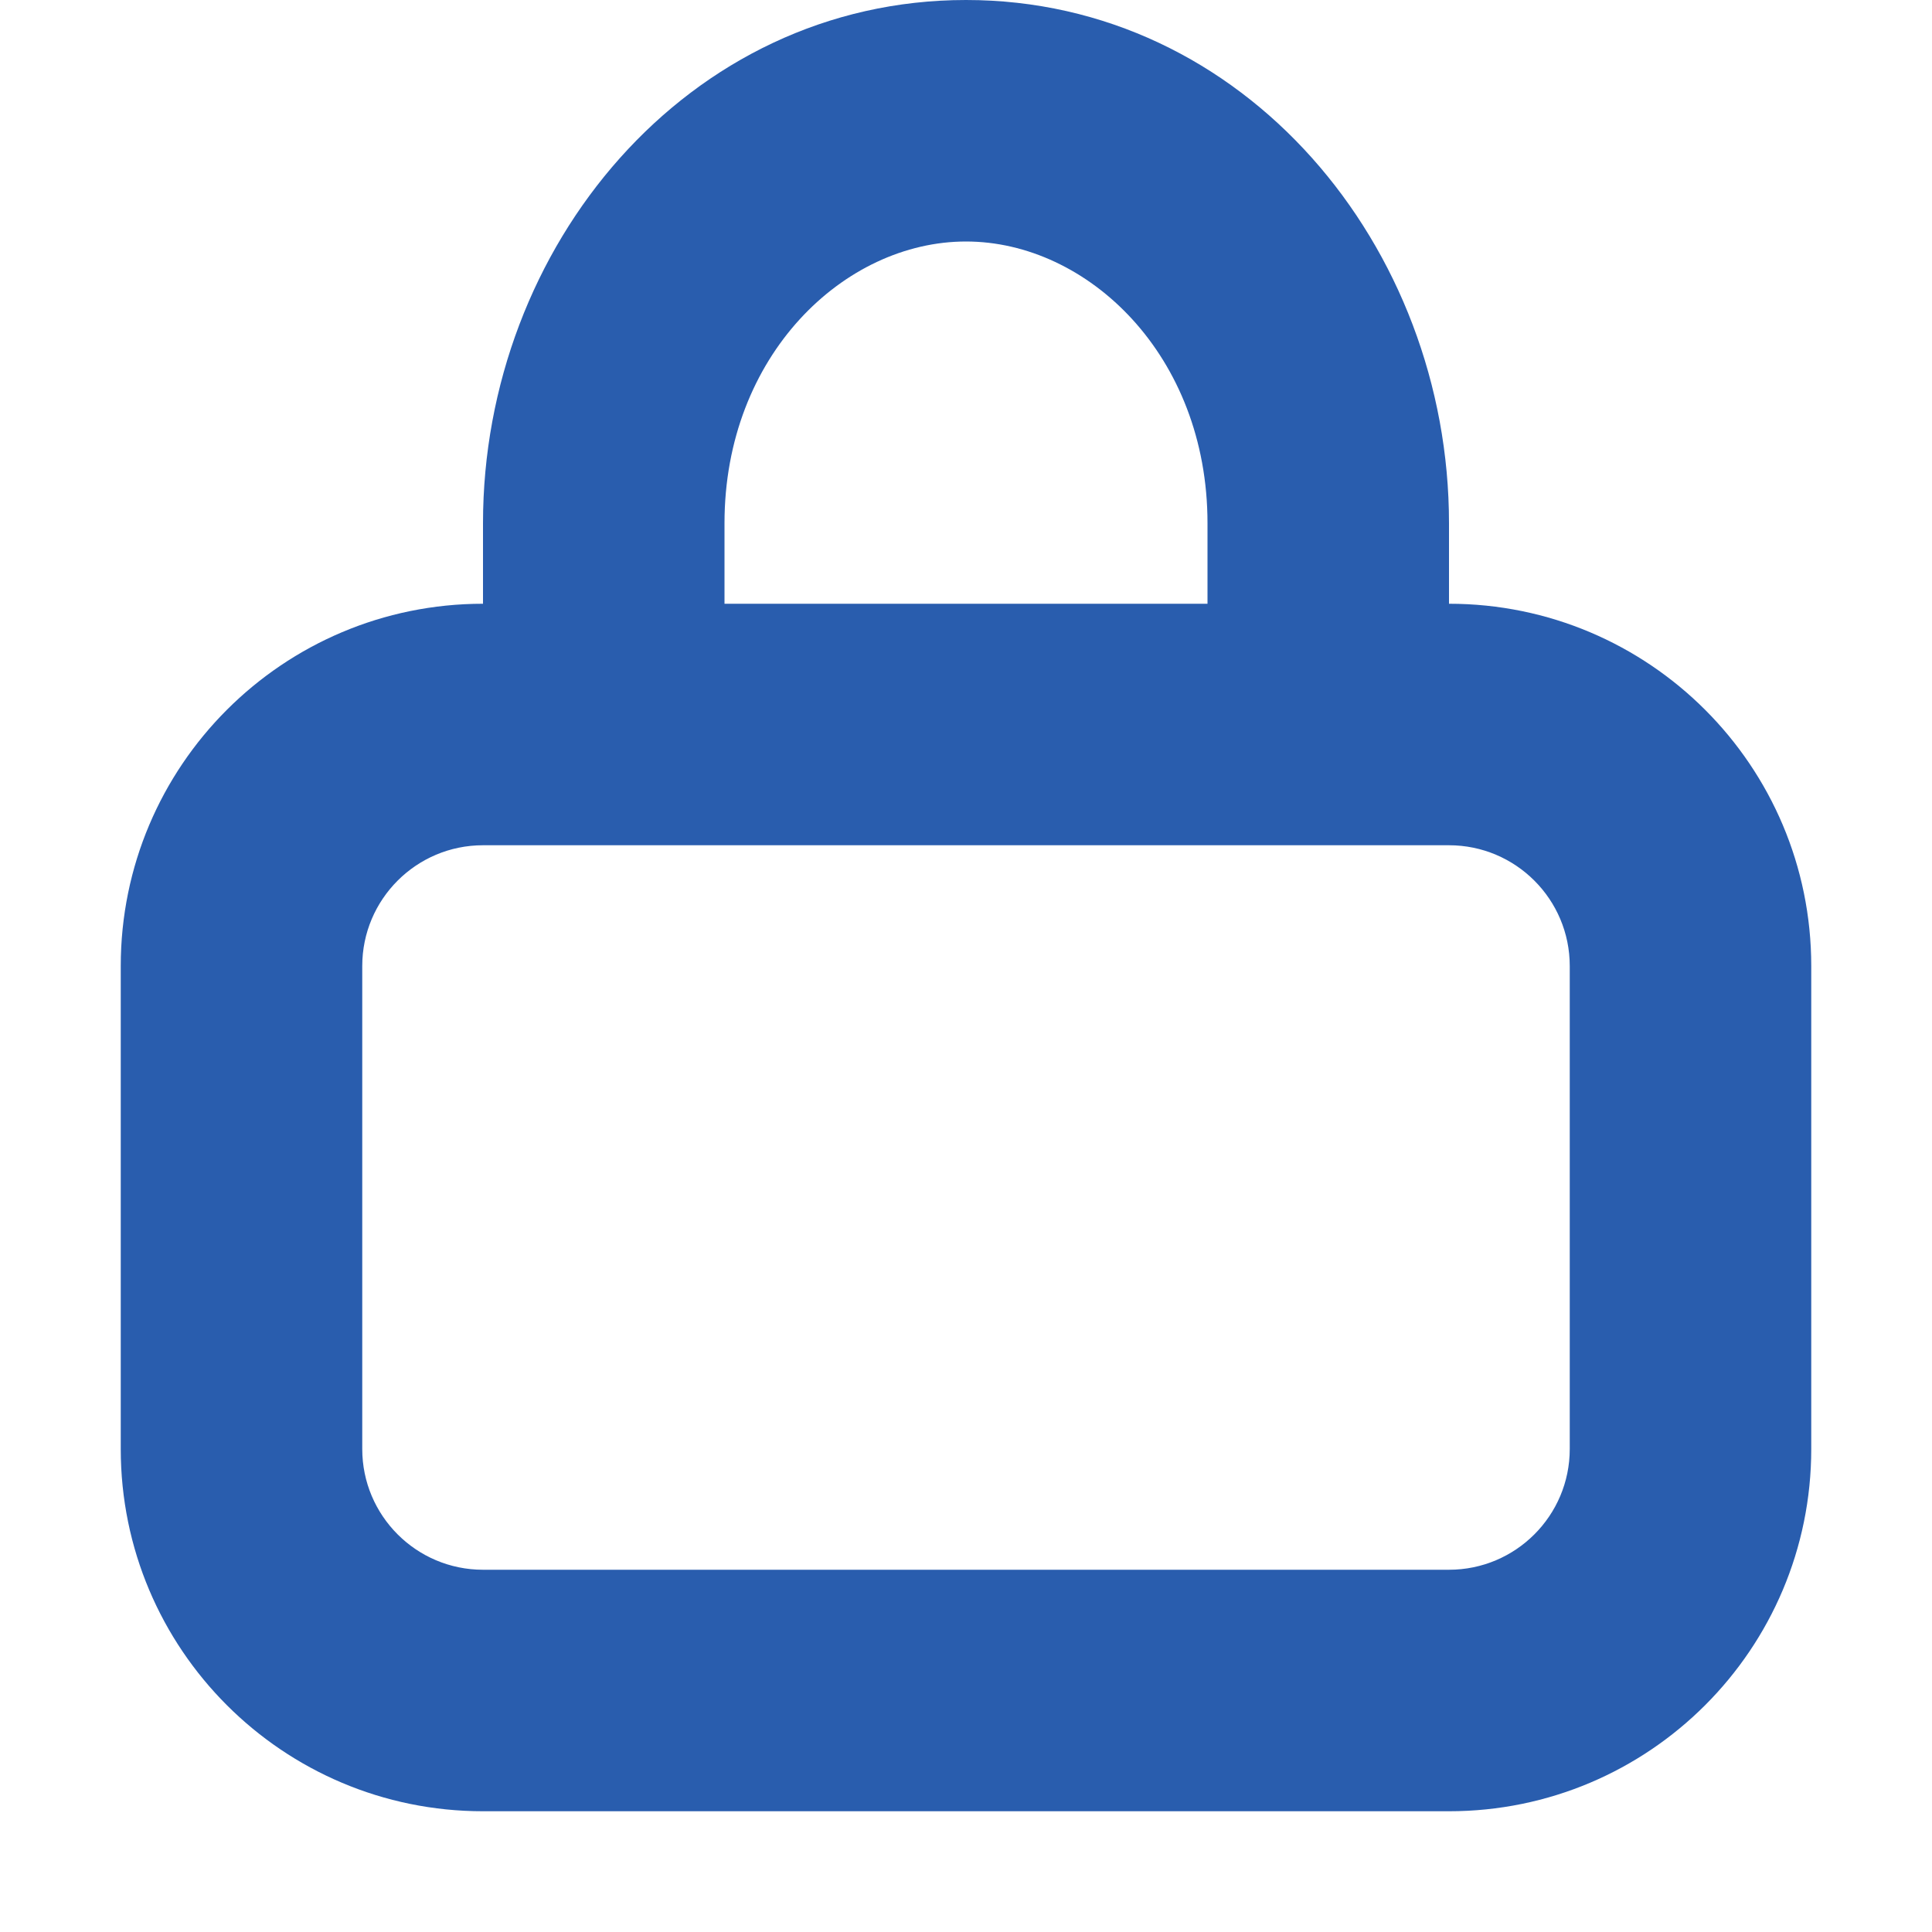 <svg width="16" height="16" viewBox="0 0 16 16" fill="none" xmlns="http://www.w3.org/2000/svg">
<g id="lock-16">
<path id="Shape" fill-rule="evenodd" clip-rule="evenodd" d="M4 5V4.333C4 2.042 5.694 0 8 0C10.306 0 12 2.042 12 4.333V5C13.657 5 15 6.343 15 8V12C15 13.657 13.657 15 12 15L4 15C2.343 15 1 13.657 1 12L1 8C1 6.343 2.343 5 4 5ZM6 4.333C6 2.943 6.992 2 8 2C9.008 2 10 2.943 10 4.333V5H6V4.333ZM4 7C3.448 7 3 7.448 3 8L3 12C3 12.552 3.448 13 4 13L12 13C12.552 13 13 12.552 13 12V8C13 7.448 12.552 7 12 7L4 7Z" fill="#295DAE"/>
</g>
</svg>
